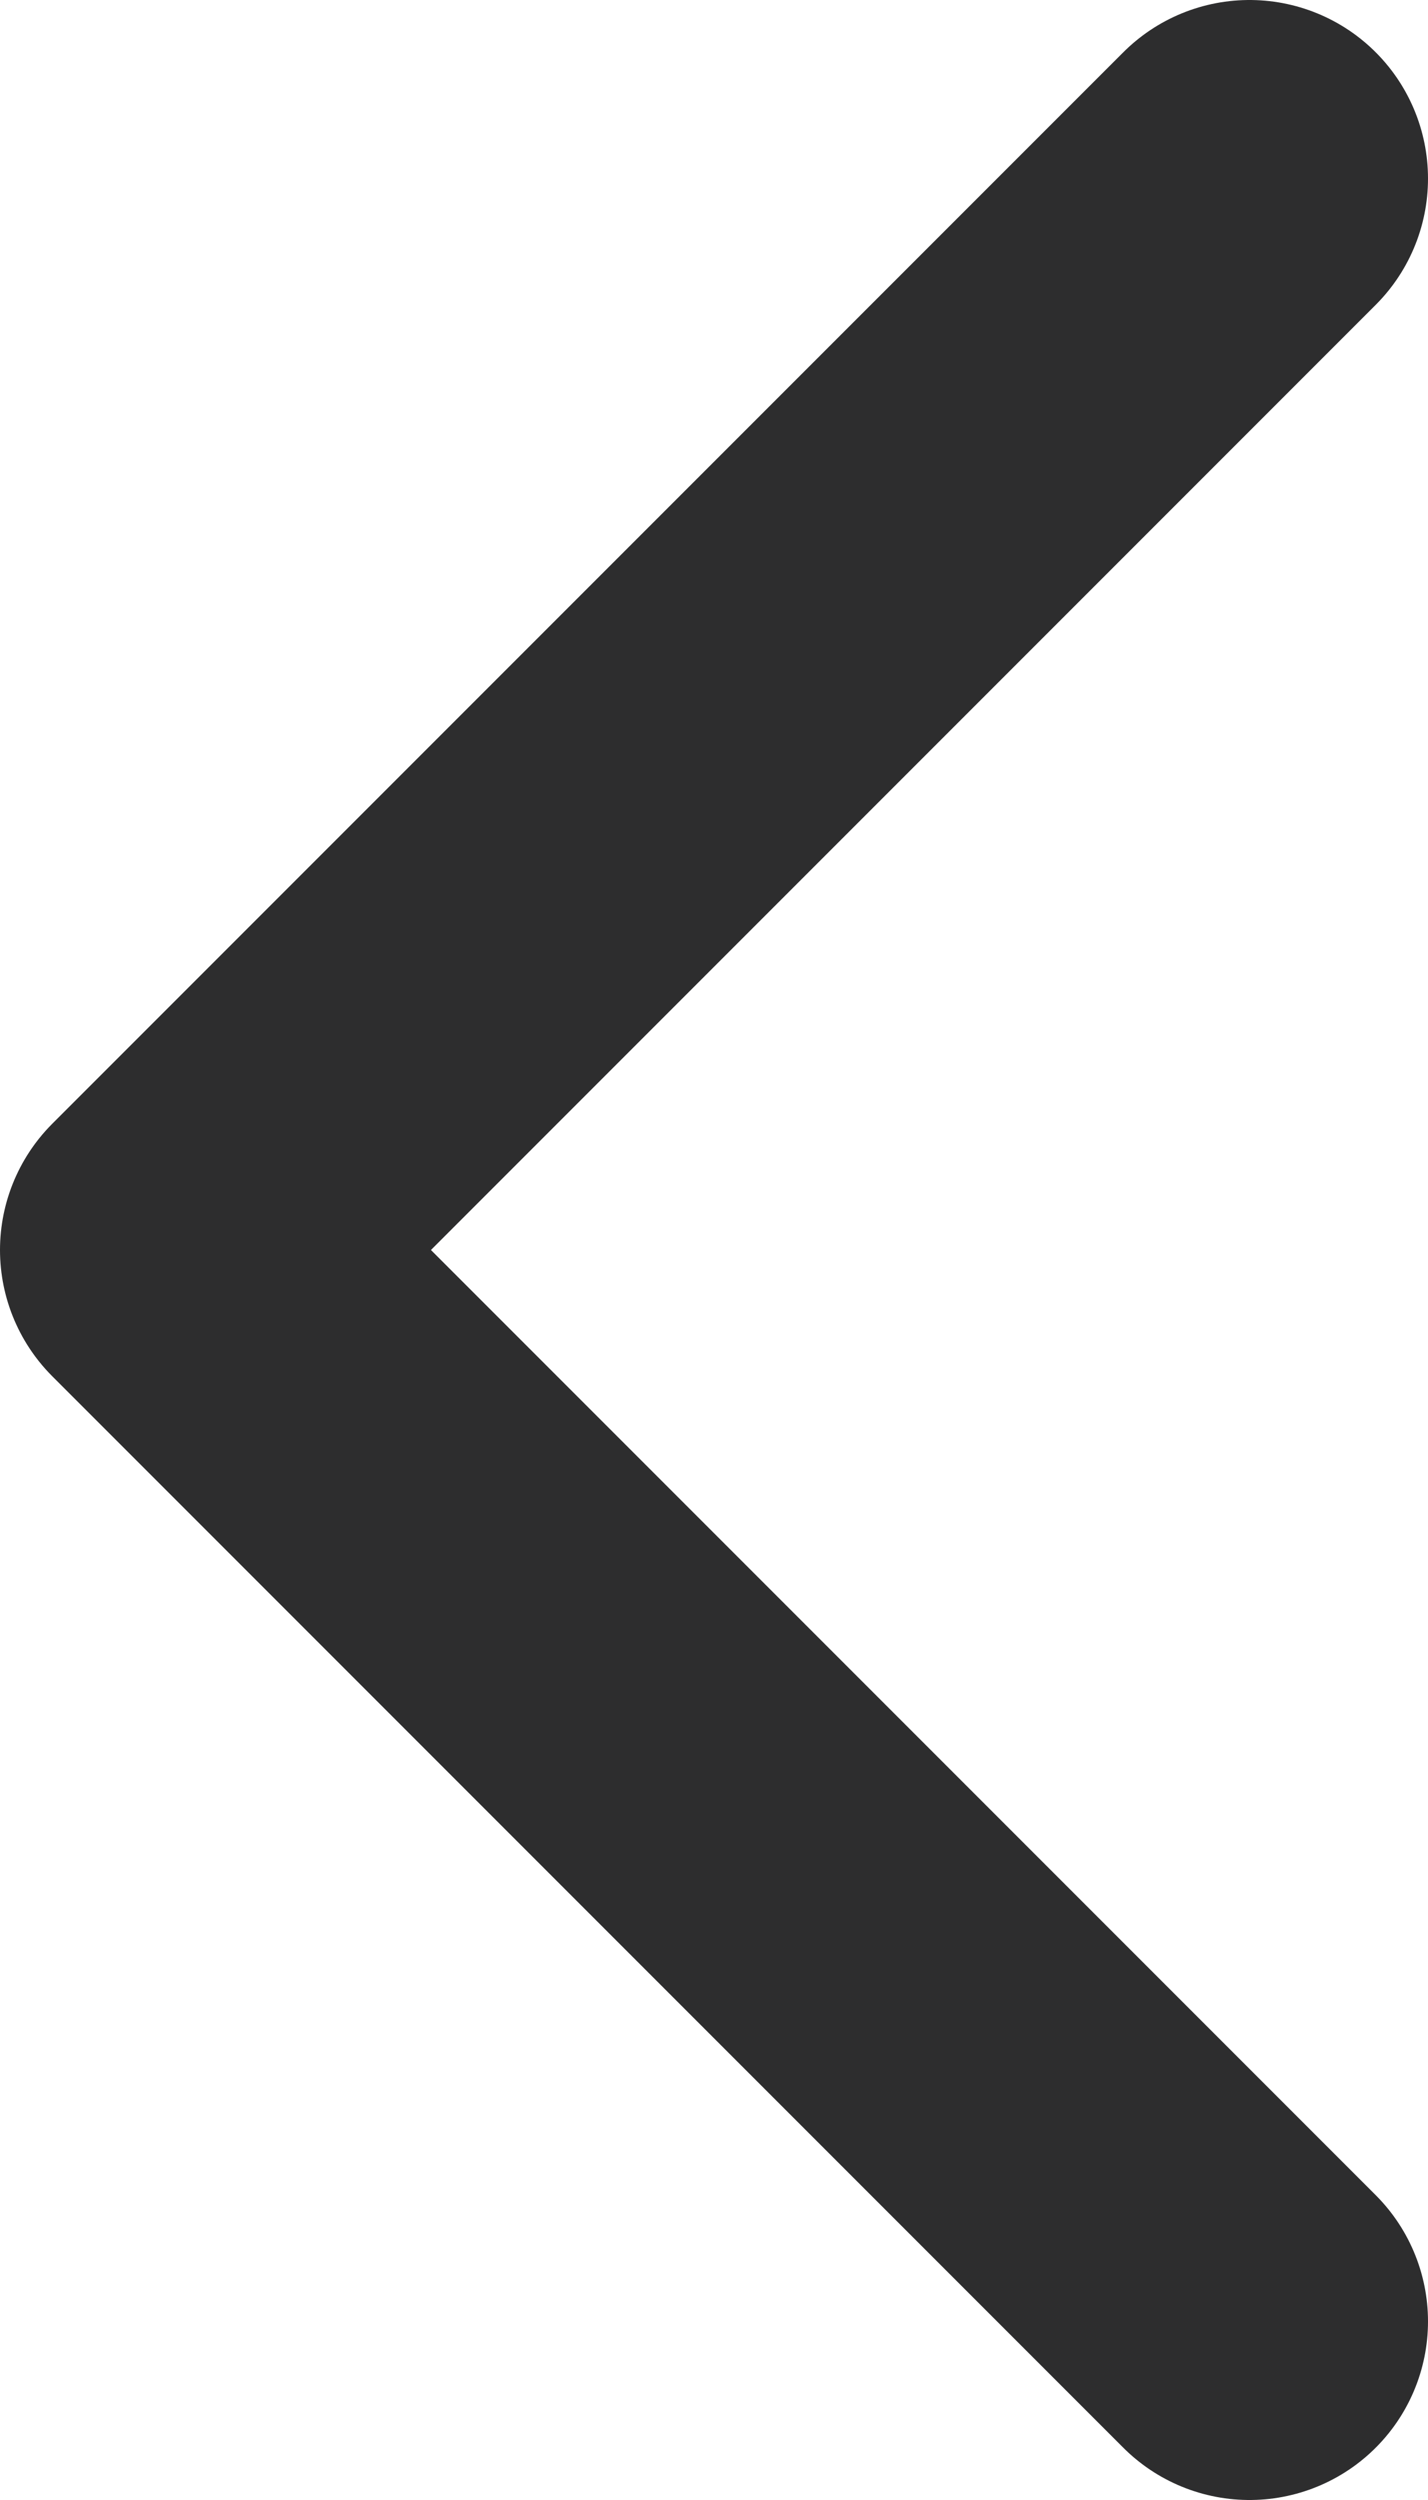 <svg width="8" height="14" viewBox="0 0 8 14" fill="none" xmlns="http://www.w3.org/2000/svg">
<path d="M7 1L1 7L7 13" stroke="#2D2D2E" stroke-width="2" stroke-linecap="round" stroke-linejoin="round"/>
</svg>
